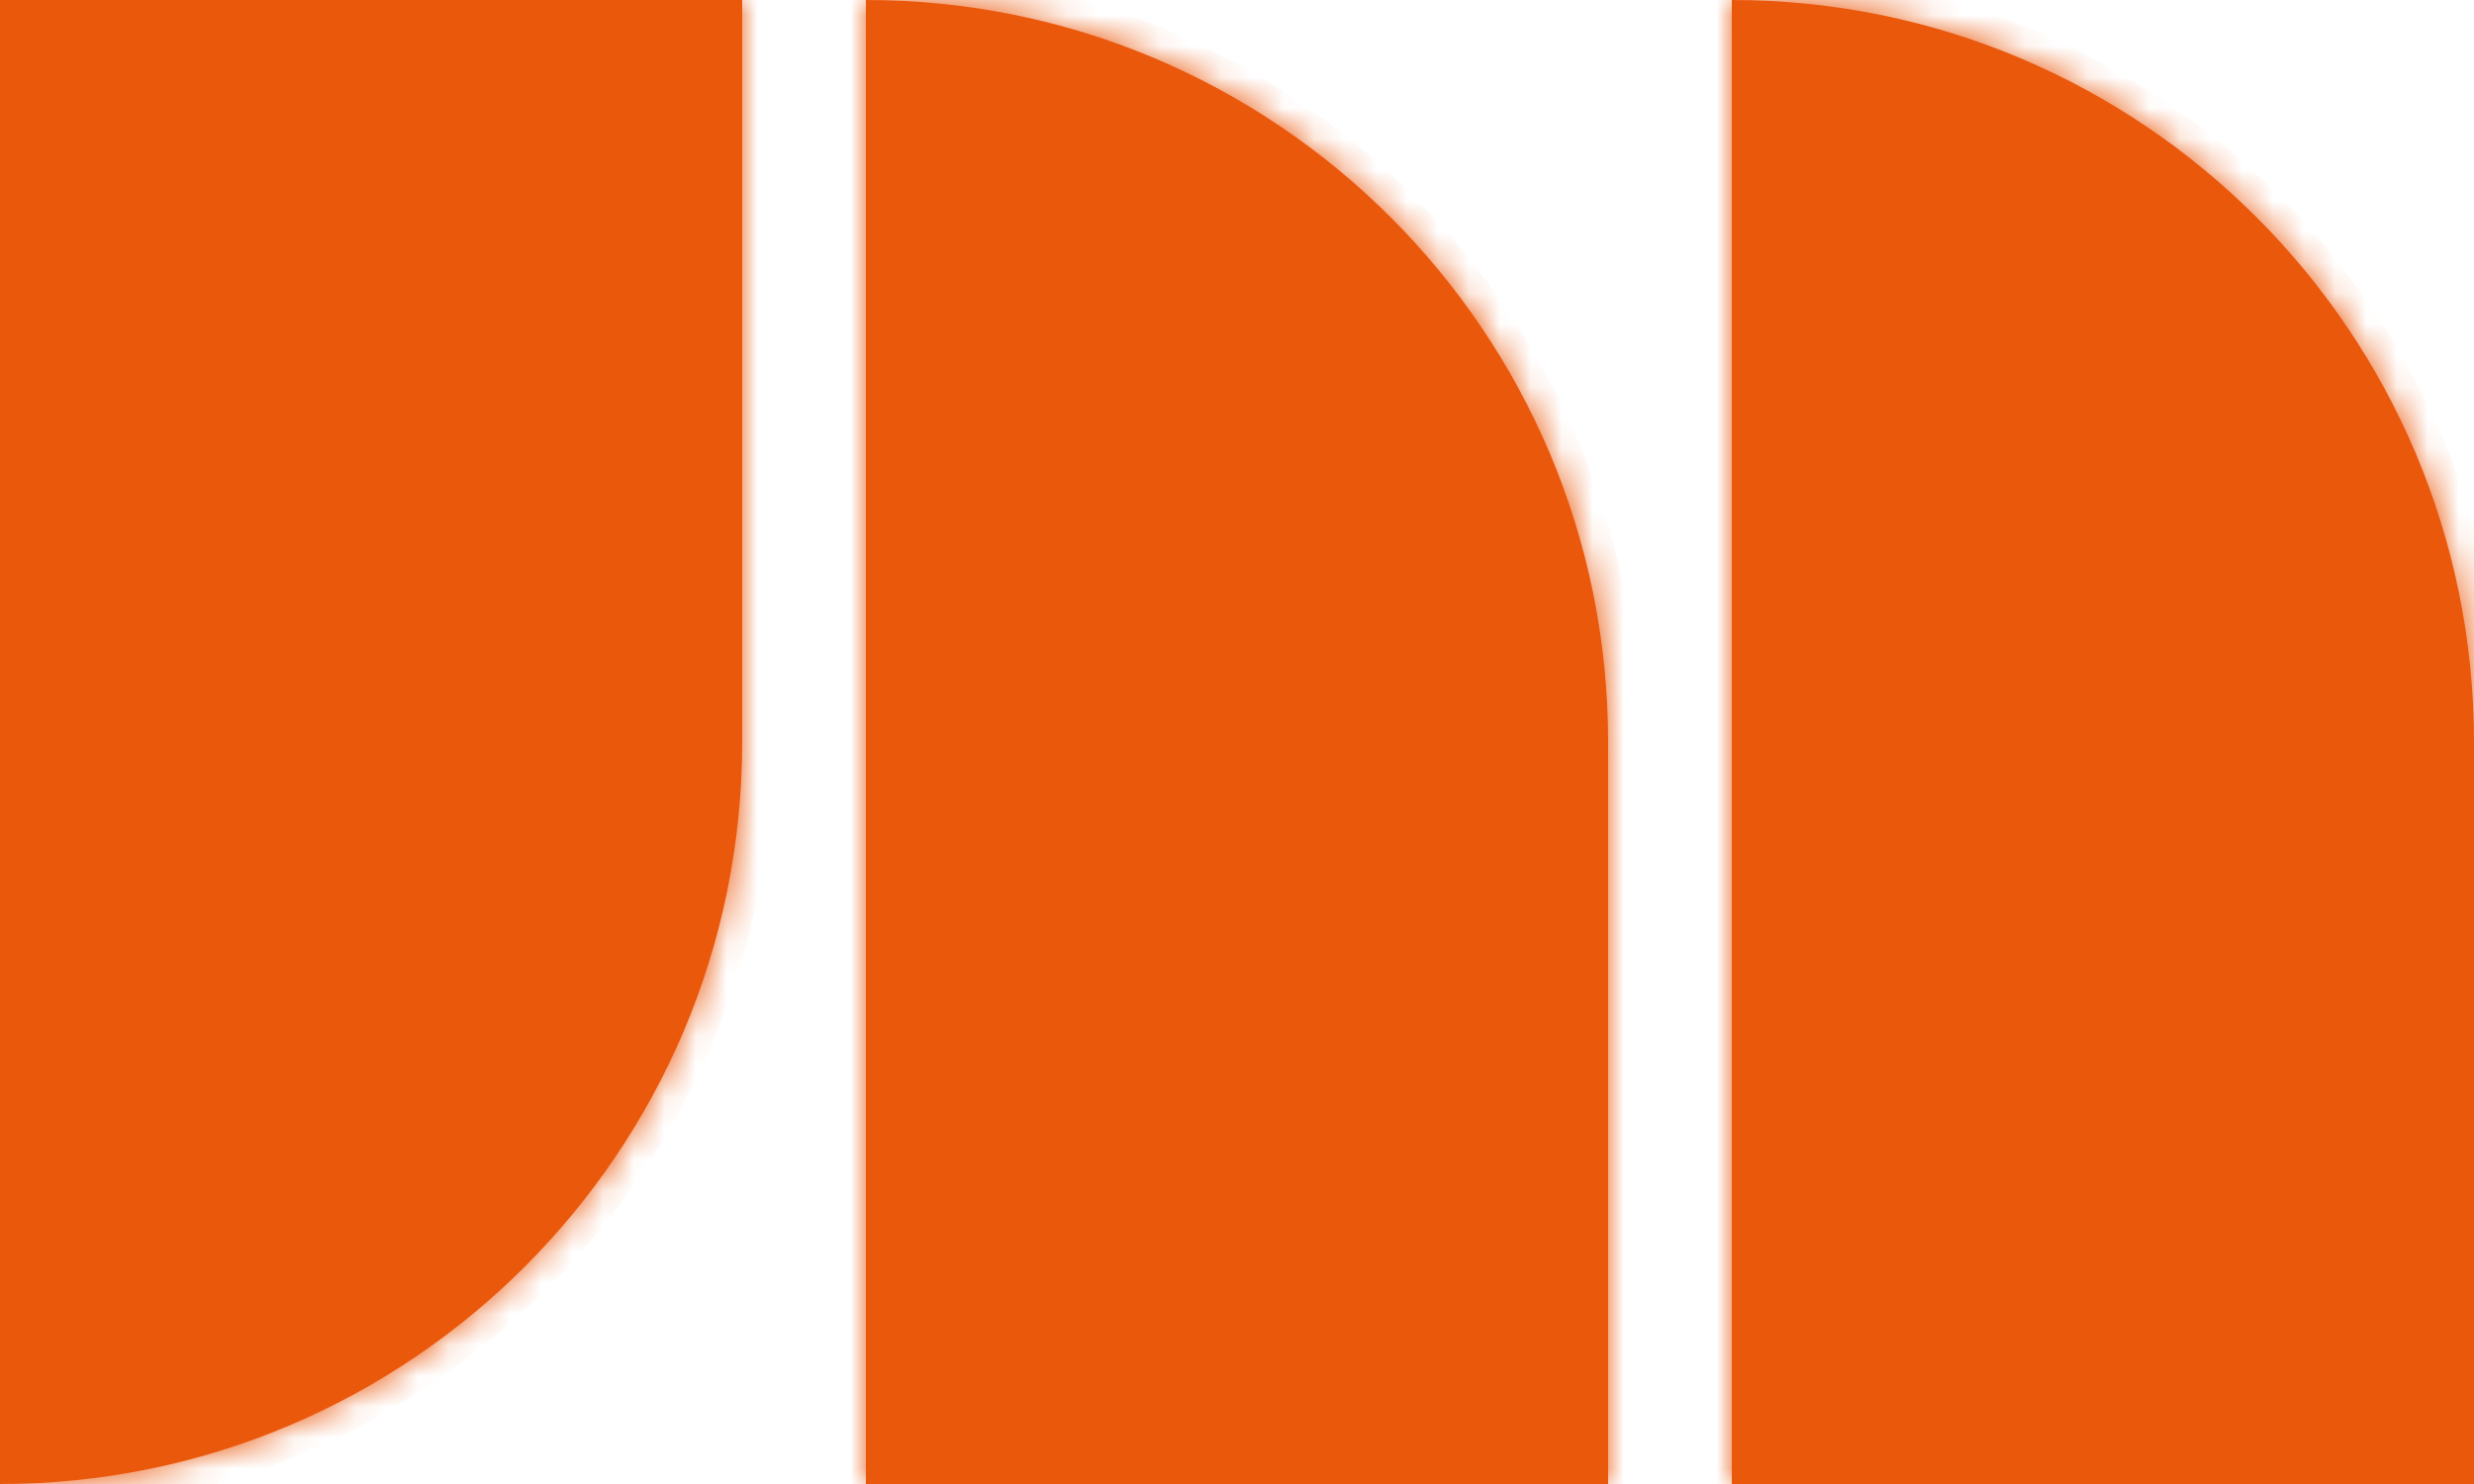 <svg width="80" height="48" viewBox="0 0 80 48" fill="none" xmlns="http://www.w3.org/2000/svg">
<mask id="path-1-inside-1_217_391" fill="white">
<path fill-rule="evenodd" clip-rule="evenodd" d="M24 0H0V48C13.255 48 24 37.255 24 24V0ZM52 24C52 10.745 41.255 0 28 0V48H52V24ZM56 0C69.255 0 80 10.745 80 24V48H56V0Z"/>
</mask>
<path fill-rule="evenodd" clip-rule="evenodd" d="M24 0H0V48C13.255 48 24 37.255 24 24V0ZM52 24C52 10.745 41.255 0 28 0V48H52V24ZM56 0C69.255 0 80 10.745 80 24V48H56V0Z" fill="#EA580C"/>
<path d="M0 0V-1H-1V0H0ZM24 0H25V-1H24V0ZM0 48H-1V49H0V48ZM28 0V-1H27V0H28ZM28 48H27V49H28V48ZM52 48V49H53V48H52ZM56 0V-1H55V0H56ZM80 48V49H81V48H80ZM56 48H55V49H56V48ZM0 1H24V-1H0V1ZM1 48V0H-1V48H1ZM23 24C23 36.703 12.703 47 0 47V49C13.807 49 25 37.807 25 24H23ZM23 0V24H25V0H23ZM28 1C40.703 1 51 11.297 51 24H53C53 10.193 41.807 -1 28 -1V1ZM29 48V0H27V48H29ZM52 47H28V49H52V47ZM51 24V48H53V24H51ZM81 24C81 10.193 69.807 -1 56 -1V1C68.703 1 79 11.297 79 24H81ZM81 48V24H79V48H81ZM56 49H80V47H56V49ZM55 0V48H57V0H55Z" fill="#EA580C" mask="url(#path-1-inside-1_217_391)"/>
</svg>
